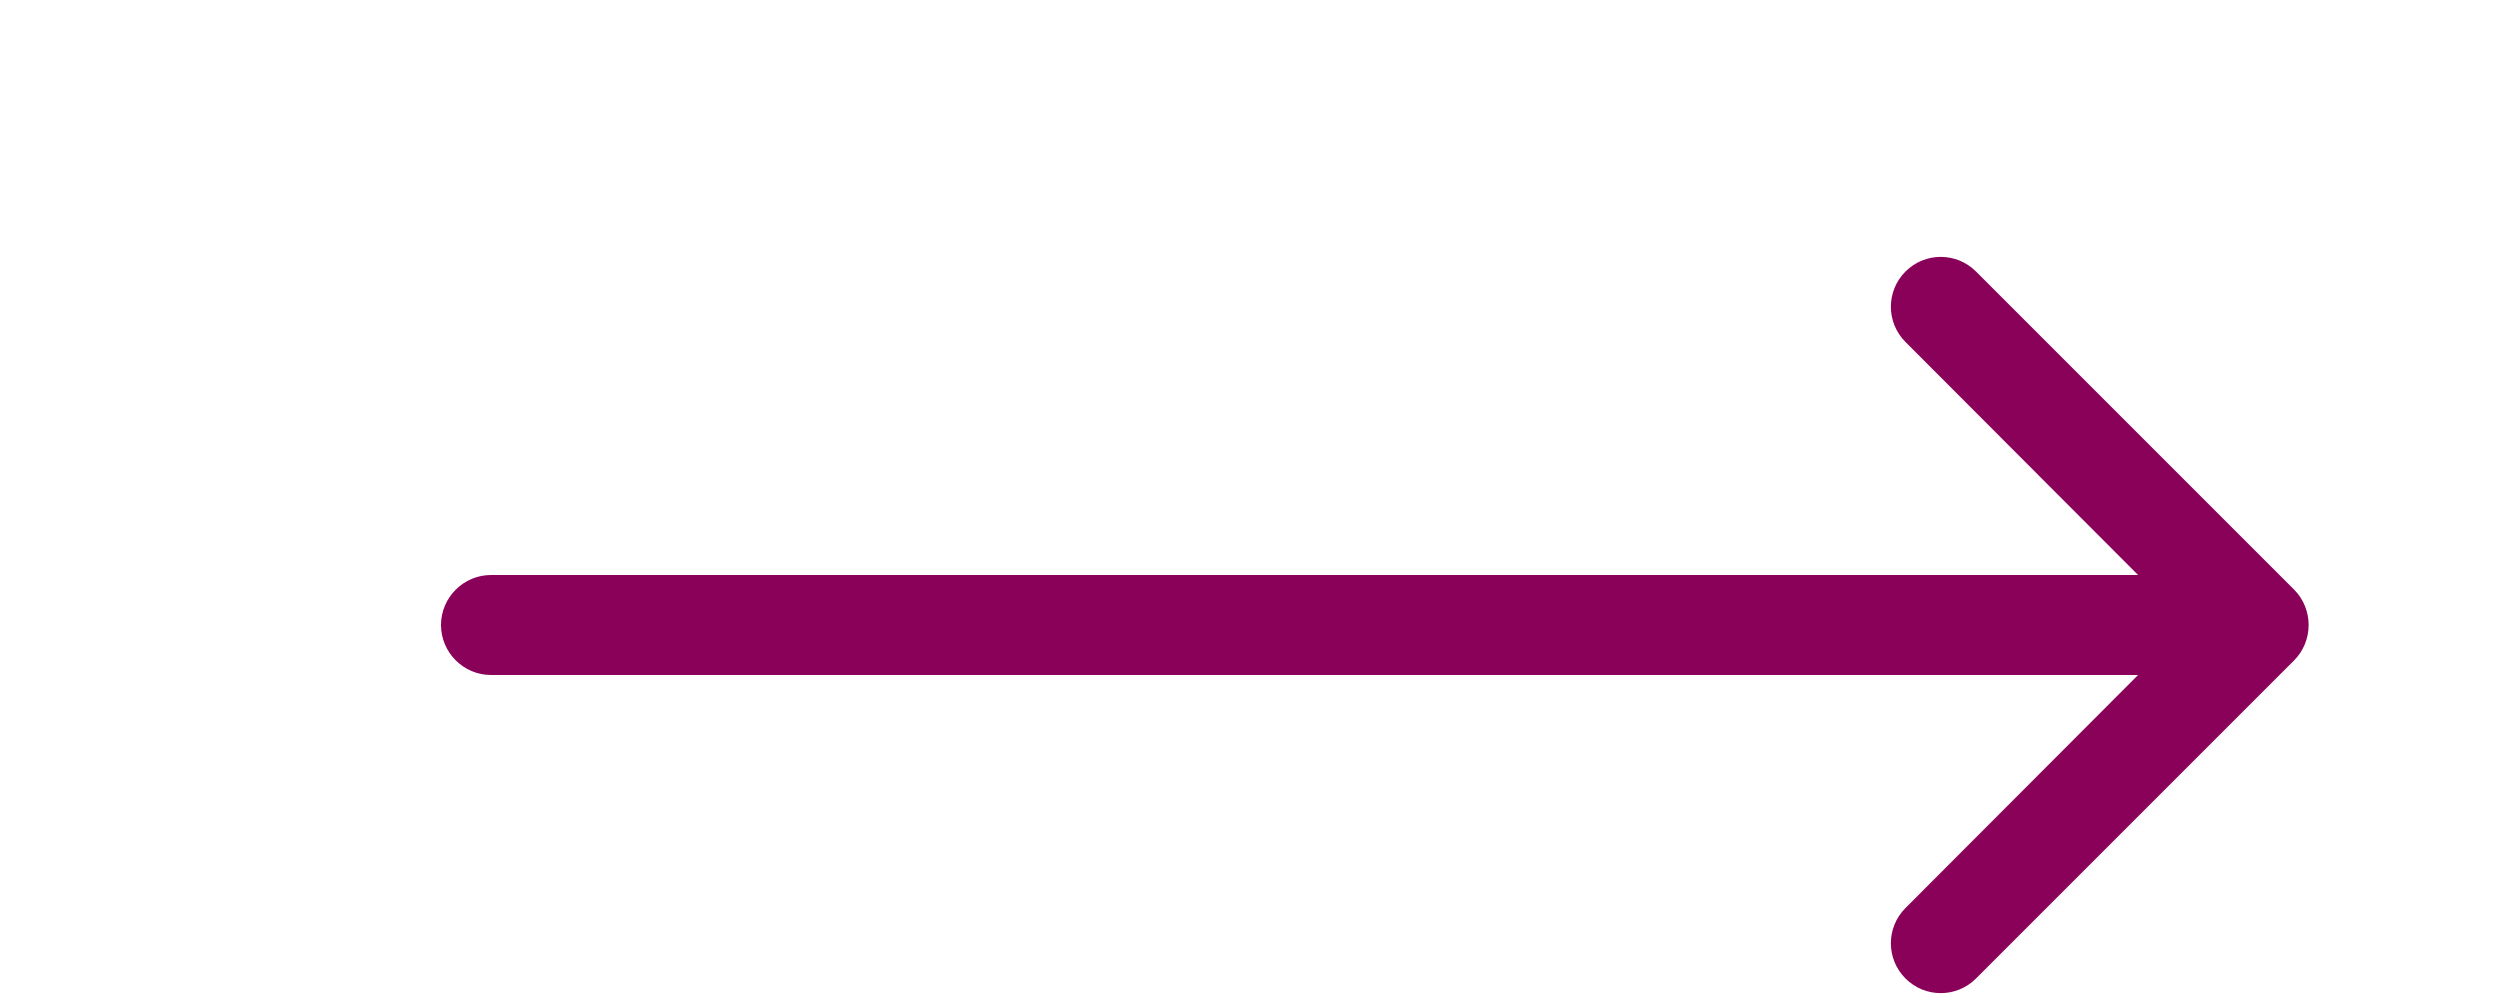 <?xml version="1.0" encoding="UTF-8"?> <svg xmlns="http://www.w3.org/2000/svg" width="5" height="2" viewBox="0 0 5 2" fill="none"><path d="M0.982 1.15C0.927 1.15 0.882 1.195 0.882 1.25C0.882 1.305 0.927 1.35 0.982 1.35V1.15ZM4.588 1.321C4.627 1.282 4.627 1.218 4.588 1.179L3.952 0.543C3.913 0.504 3.85 0.504 3.811 0.543C3.772 0.582 3.772 0.645 3.811 0.684L4.376 1.25L3.811 1.816C3.772 1.855 3.772 1.918 3.811 1.957C3.85 1.996 3.913 1.996 3.952 1.957L4.588 1.321ZM0.982 1.25V1.35H4.518V1.25V1.15H0.982V1.25Z" fill="#8A0159"></path></svg> 